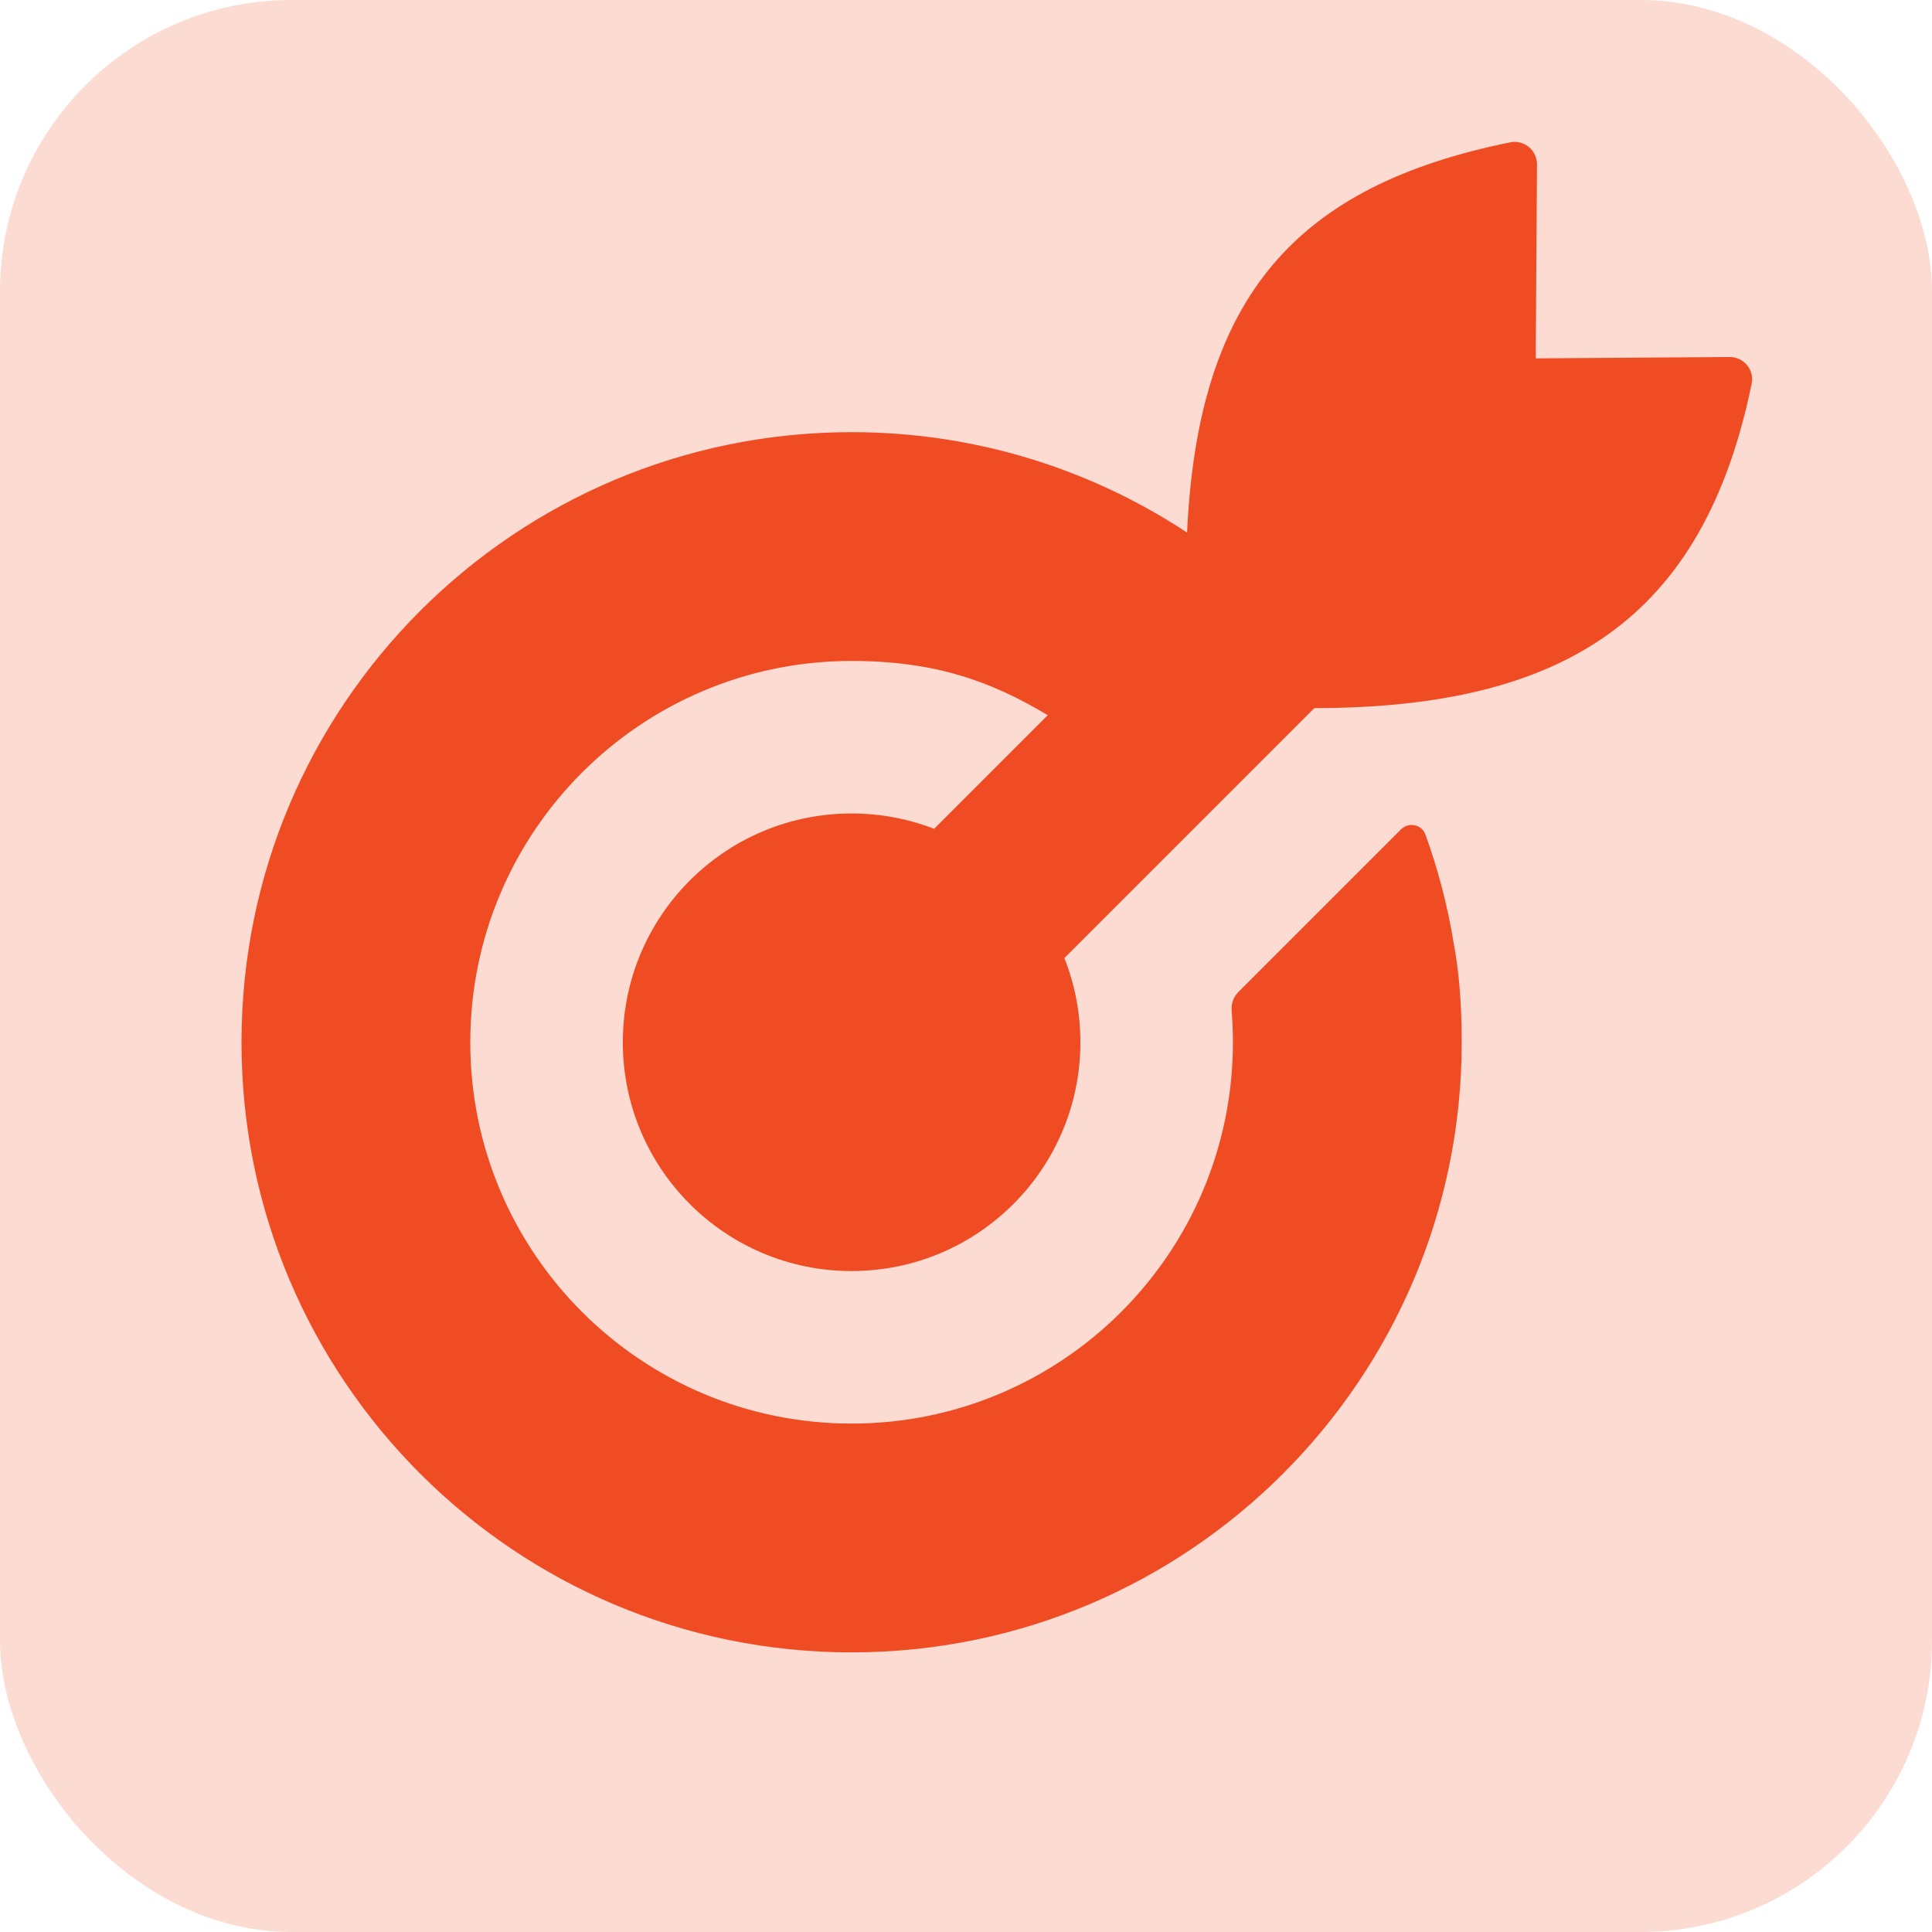 <svg xmlns="http://www.w3.org/2000/svg" width="38" height="38" viewBox="0 0 38 38" fill="none"><rect width="38" height="38" rx="5.733" fill="#F04B23" fill-opacity="0.2"></rect><path d="M34.453 7.546C34.51 7.272 34.295 7.02 34.016 7.022L30.206 7.049L30.231 3.238C30.233 2.958 29.98 2.744 29.706 2.799C25.498 3.653 23.563 5.824 23.348 10.475C21.455 9.227 19.187 8.5 16.75 8.5C10.123 8.5 4.75 13.873 4.75 20.5C4.75 27.128 10.123 32.5 16.75 32.5C23.377 32.5 28.75 27.128 28.75 20.5C28.75 19.722 28.693 19.079 28.594 18.56C28.474 17.821 28.286 17.104 28.037 16.416C27.964 16.214 27.707 16.162 27.555 16.314L24.357 19.512C24.26 19.609 24.214 19.744 24.225 19.88C24.241 20.084 24.25 20.291 24.25 20.5C24.25 24.642 20.892 28 16.75 28C12.608 28 9.25 24.642 9.25 20.5C9.25 16.358 12.608 13 16.75 13C18.373 13 19.48 13.39 20.608 14.067L18.373 16.302C17.869 16.107 17.322 16 16.75 16C14.265 16 12.25 18.015 12.25 20.5C12.25 22.985 14.265 25 16.75 25C19.235 25 21.25 22.985 21.25 20.5C21.25 19.915 21.138 19.356 20.935 18.844L25.851 13.928C30.744 13.922 33.5 12.193 34.453 7.546Z" fill="#F04C24"></path></svg>